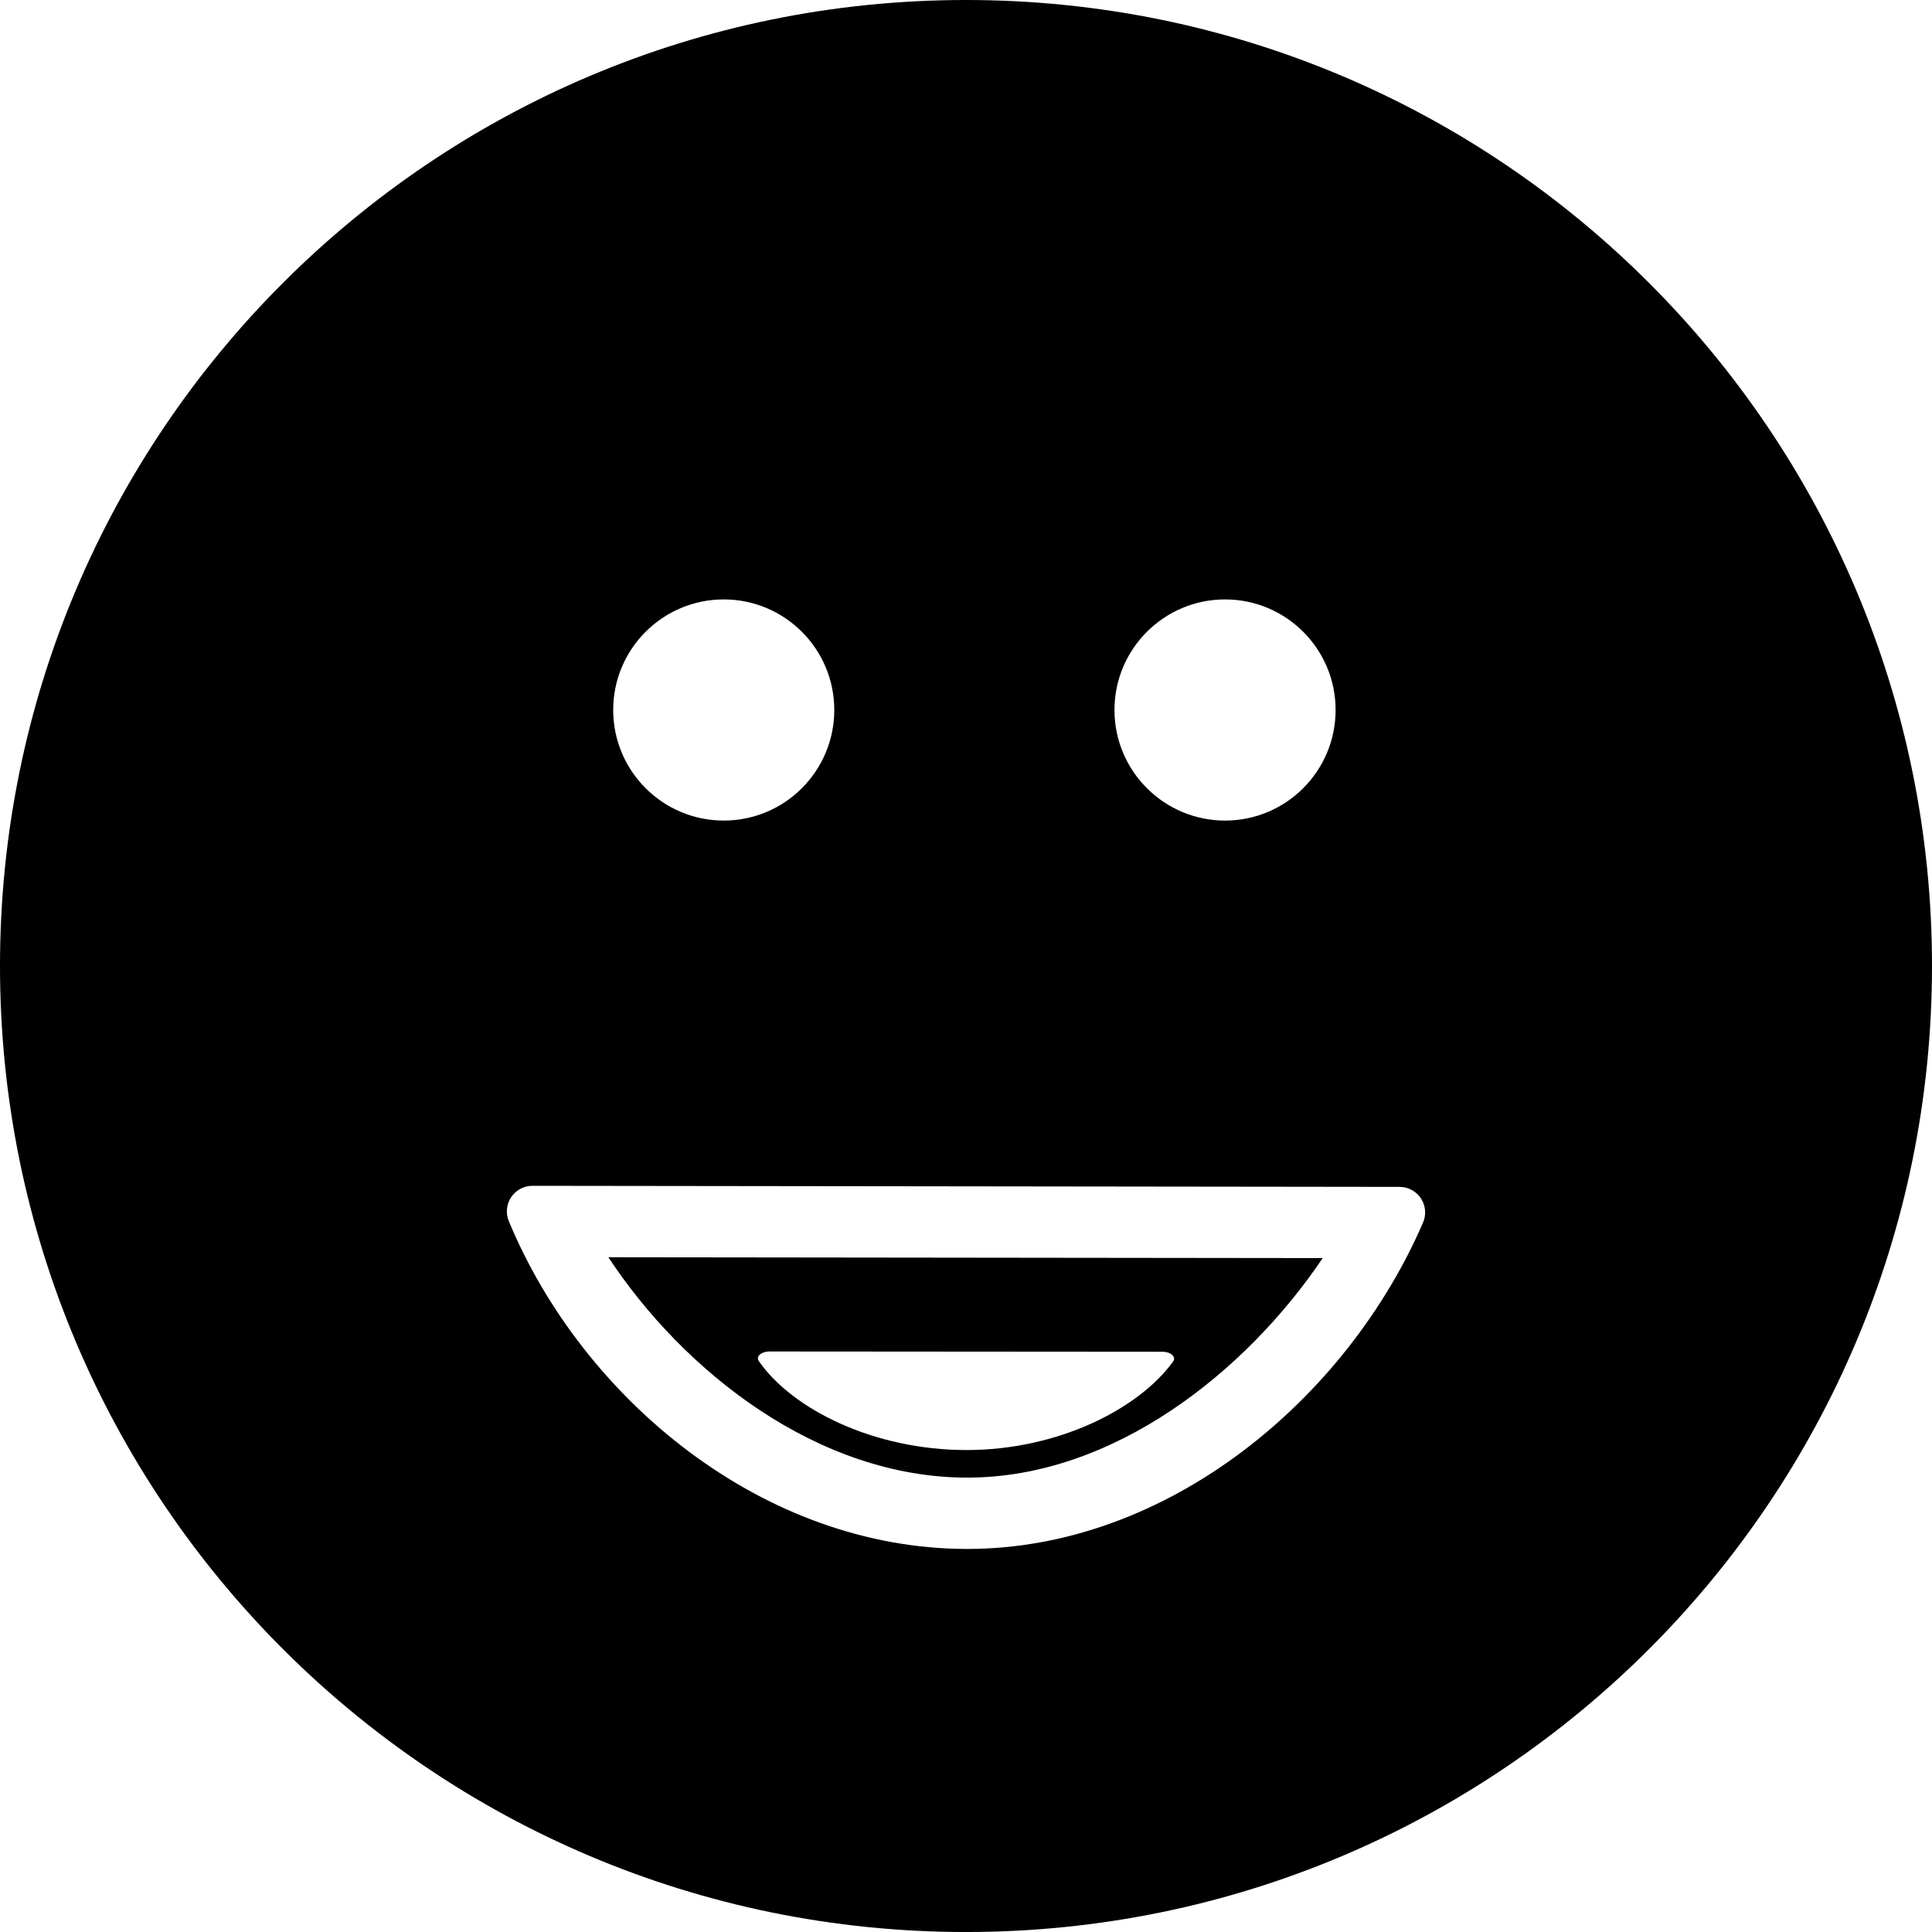 <?xml version="1.0" encoding="iso-8859-1"?>
<!-- Uploaded to: SVG Repo, www.svgrepo.com, Generator: SVG Repo Mixer Tools -->
<!DOCTYPE svg PUBLIC "-//W3C//DTD SVG 1.1//EN" "http://www.w3.org/Graphics/SVG/1.1/DTD/svg11.dtd">
<svg fill="#000000" version="1.1" id="Capa_1" xmlns="http://www.w3.org/2000/svg" xmlns:xlink="http://www.w3.org/1999/xlink" 
	 width="800px" height="800px" viewBox="0 0 108.364 108.364"
	 xml:space="preserve">
<g>
	<g>
		<path d="M54.182,0C24.258,0,0,24.258,0,54.182c0,29.924,24.258,54.183,54.182,54.183c29.923,0,54.182-24.259,54.182-54.183
			C108.364,24.258,84.105,0,54.182,0z M68.713,33.621c3.424,0,6.2,2.777,6.2,6.201c0,3.426-2.776,6.203-6.2,6.203
			c-3.423,0-6.203-2.777-6.203-6.203C62.51,36.399,65.29,33.621,68.713,33.621z M40.594,33.621c3.423,0,6.2,2.777,6.2,6.201
			c0,3.426-2.777,6.203-6.2,6.203c-3.423,0-6.2-2.777-6.2-6.203C34.393,36.399,37.171,33.621,40.594,33.621z M79.816,68.575
			c-4.284,9.903-14.317,18.304-25.562,18.304c-11.486,0-21.58-8.431-25.714-18.382c-0.185-0.442-0.135-0.948,0.131-1.349
			c0.267-0.397,0.714-0.637,1.192-0.637c0,0,0.001,0,0.002,0l48.638,0.06c0.482,0.001,0.933,0.243,1.196,0.647
			C79.963,67.621,80.01,68.131,79.816,68.575z"/>
		<path d="M54.254,82.878c8.204,0,15.646-5.942,19.934-12.313l-40.065-0.047C38.337,76.916,45.852,82.878,54.254,82.878z
			 M42.62,75.975c0.121-0.107,0.324-0.172,0.54-0.172c0,0,0,0,0.001,0l22.042,0.016c0.219,0,0.422,0.066,0.542,0.176
			c0.121,0.109,0.142,0.248,0.054,0.369c-1.941,2.688-6.488,4.968-11.584,4.968c-5.206,0-9.78-2.288-11.654-4.989
			C42.477,76.221,42.5,76.083,42.62,75.975z"/>
	</g>
</g>
</svg>